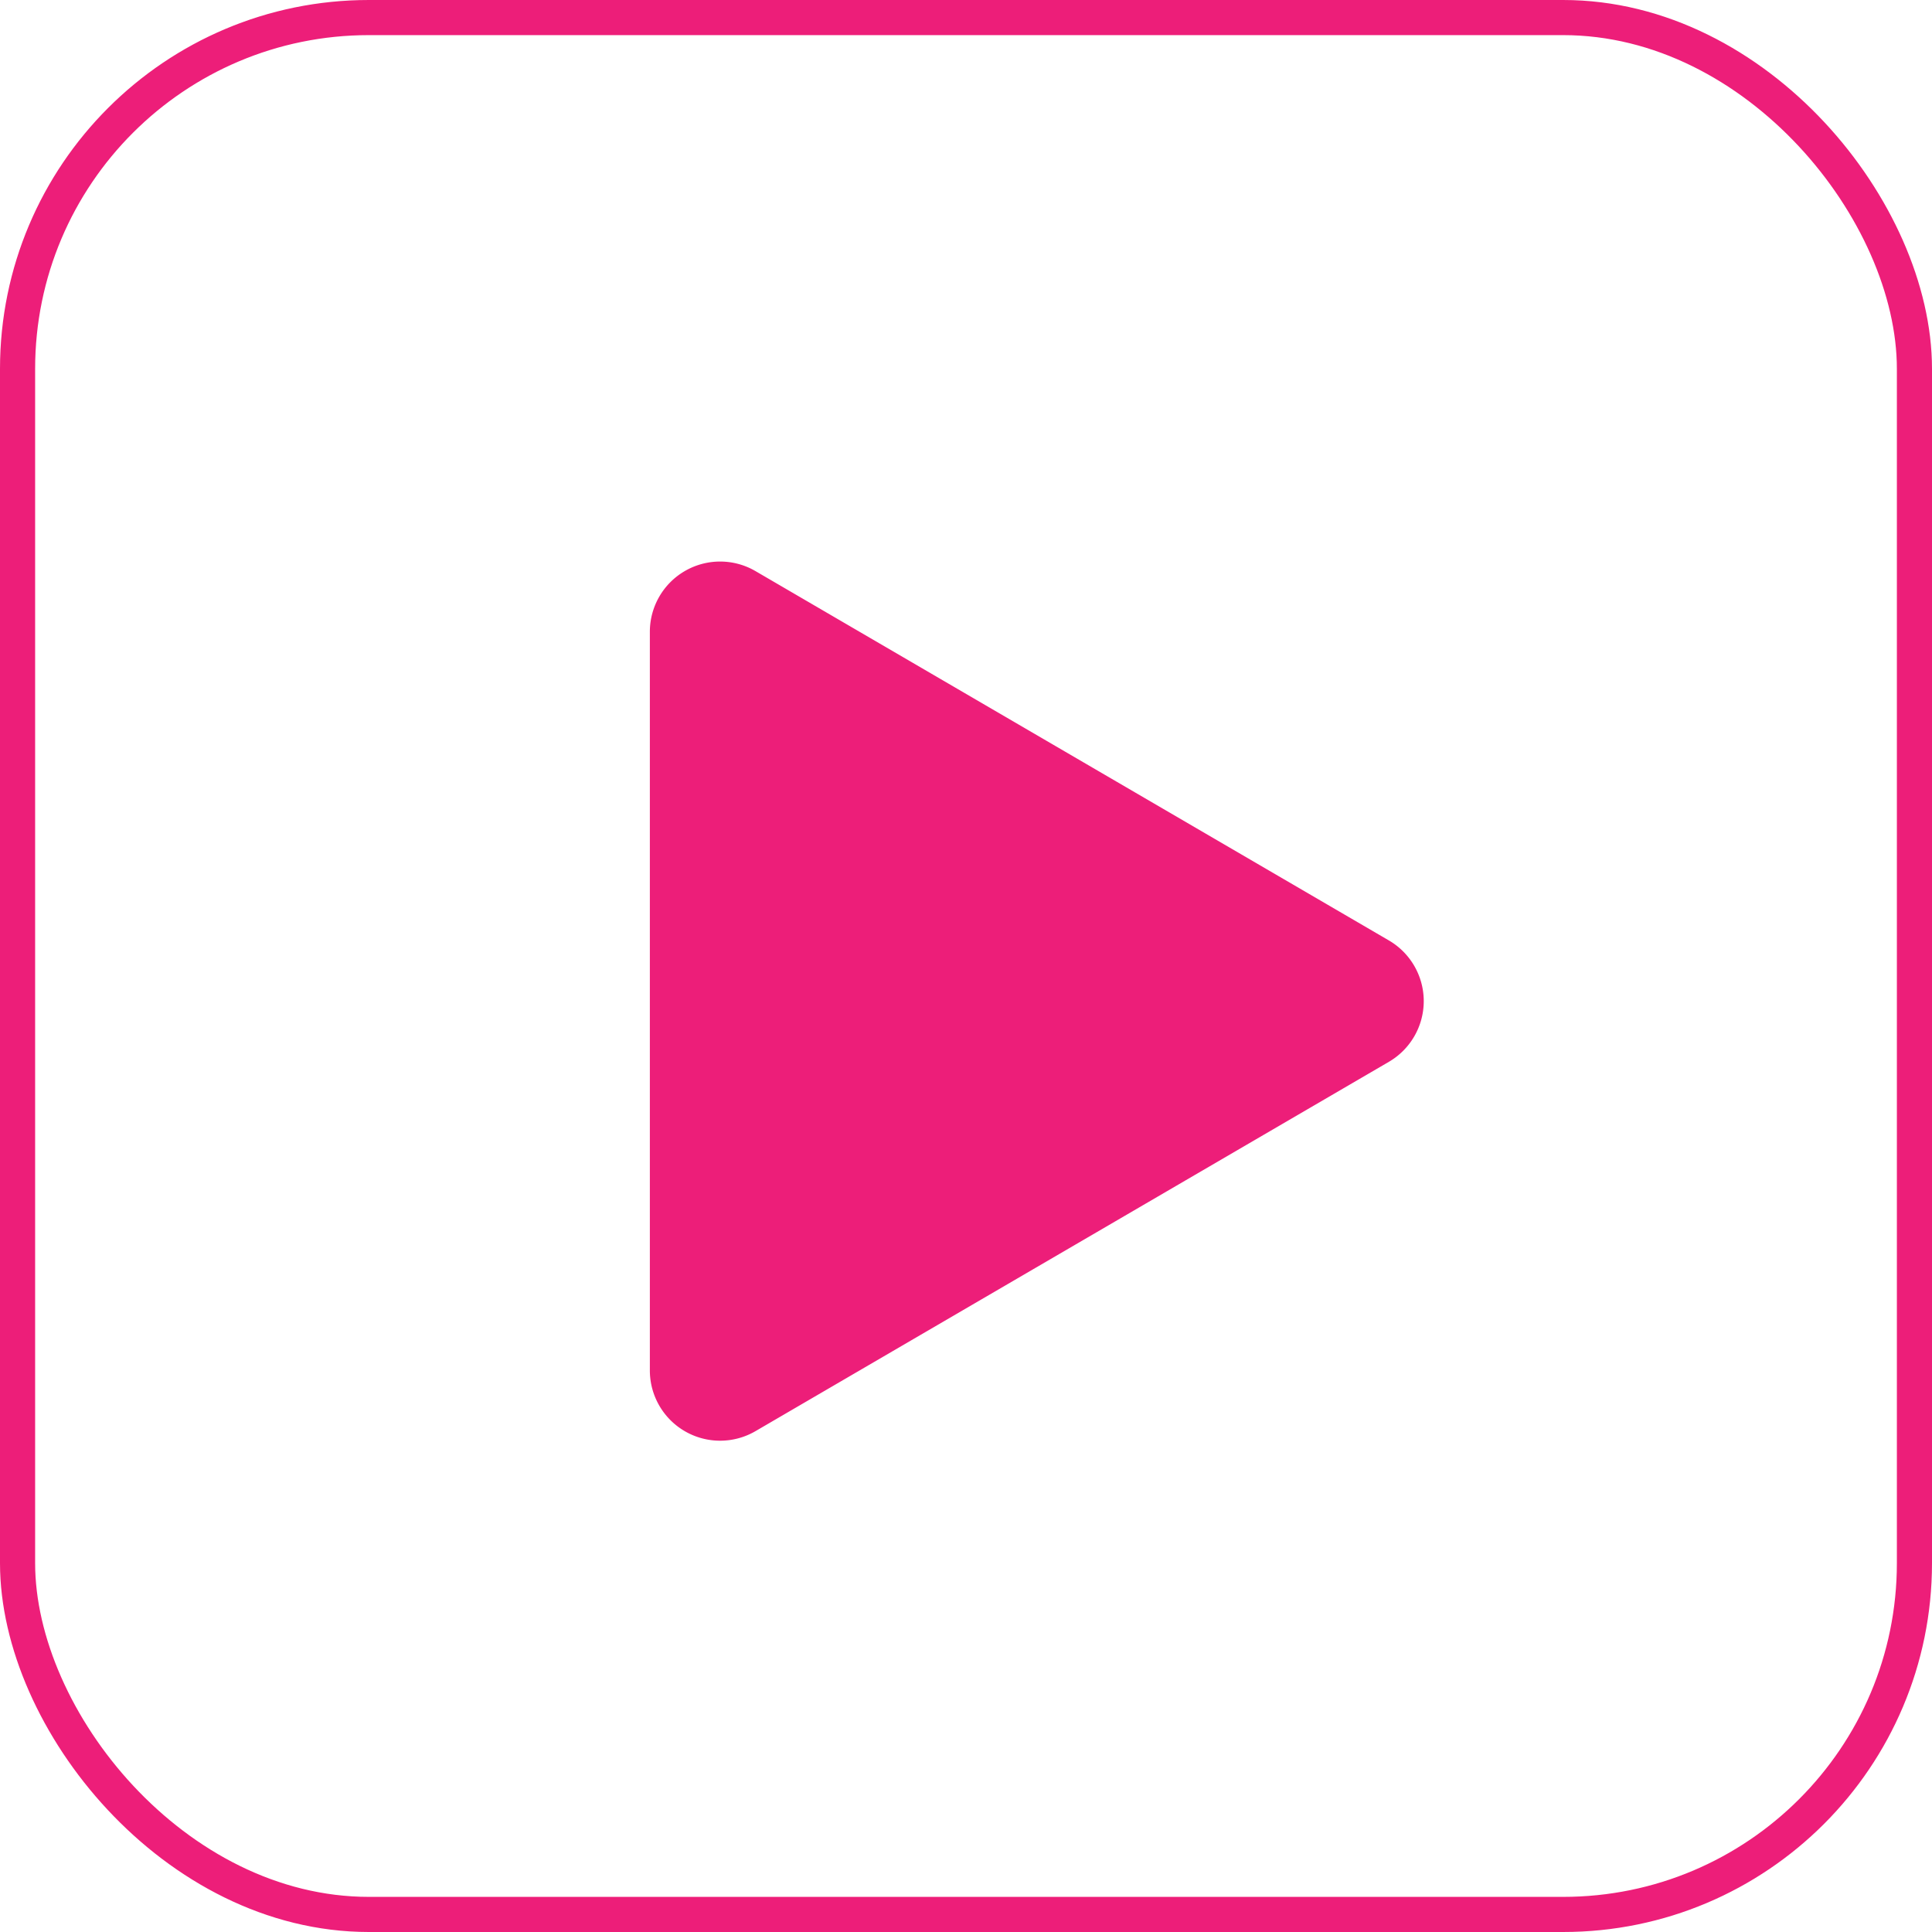<svg xmlns="http://www.w3.org/2000/svg" width="27.5" height="27.5" viewBox="0 0 27.5 27.5">
  <g id="Group_511" data-name="Group 511" transform="translate(-378.75 -425.75)">
    <rect id="Rectangle_804" data-name="Rectangle 804" width="27" height="27" rx="5" transform="translate(379 426)" fill="none" stroke="#ED1E79" stroke-width="0.5"/>
    <path id="Polygon_3" data-name="Polygon 3" d="M6.136,1.481a1,1,0,0,1,1.728,0L13.123,10.5a1,1,0,0,1-.864,1.5H1.741a1,1,0,0,1-.864-1.5Z" transform="translate(400 433) rotate(90)" fill="#ED1E79"/>
  </g>
</svg>
